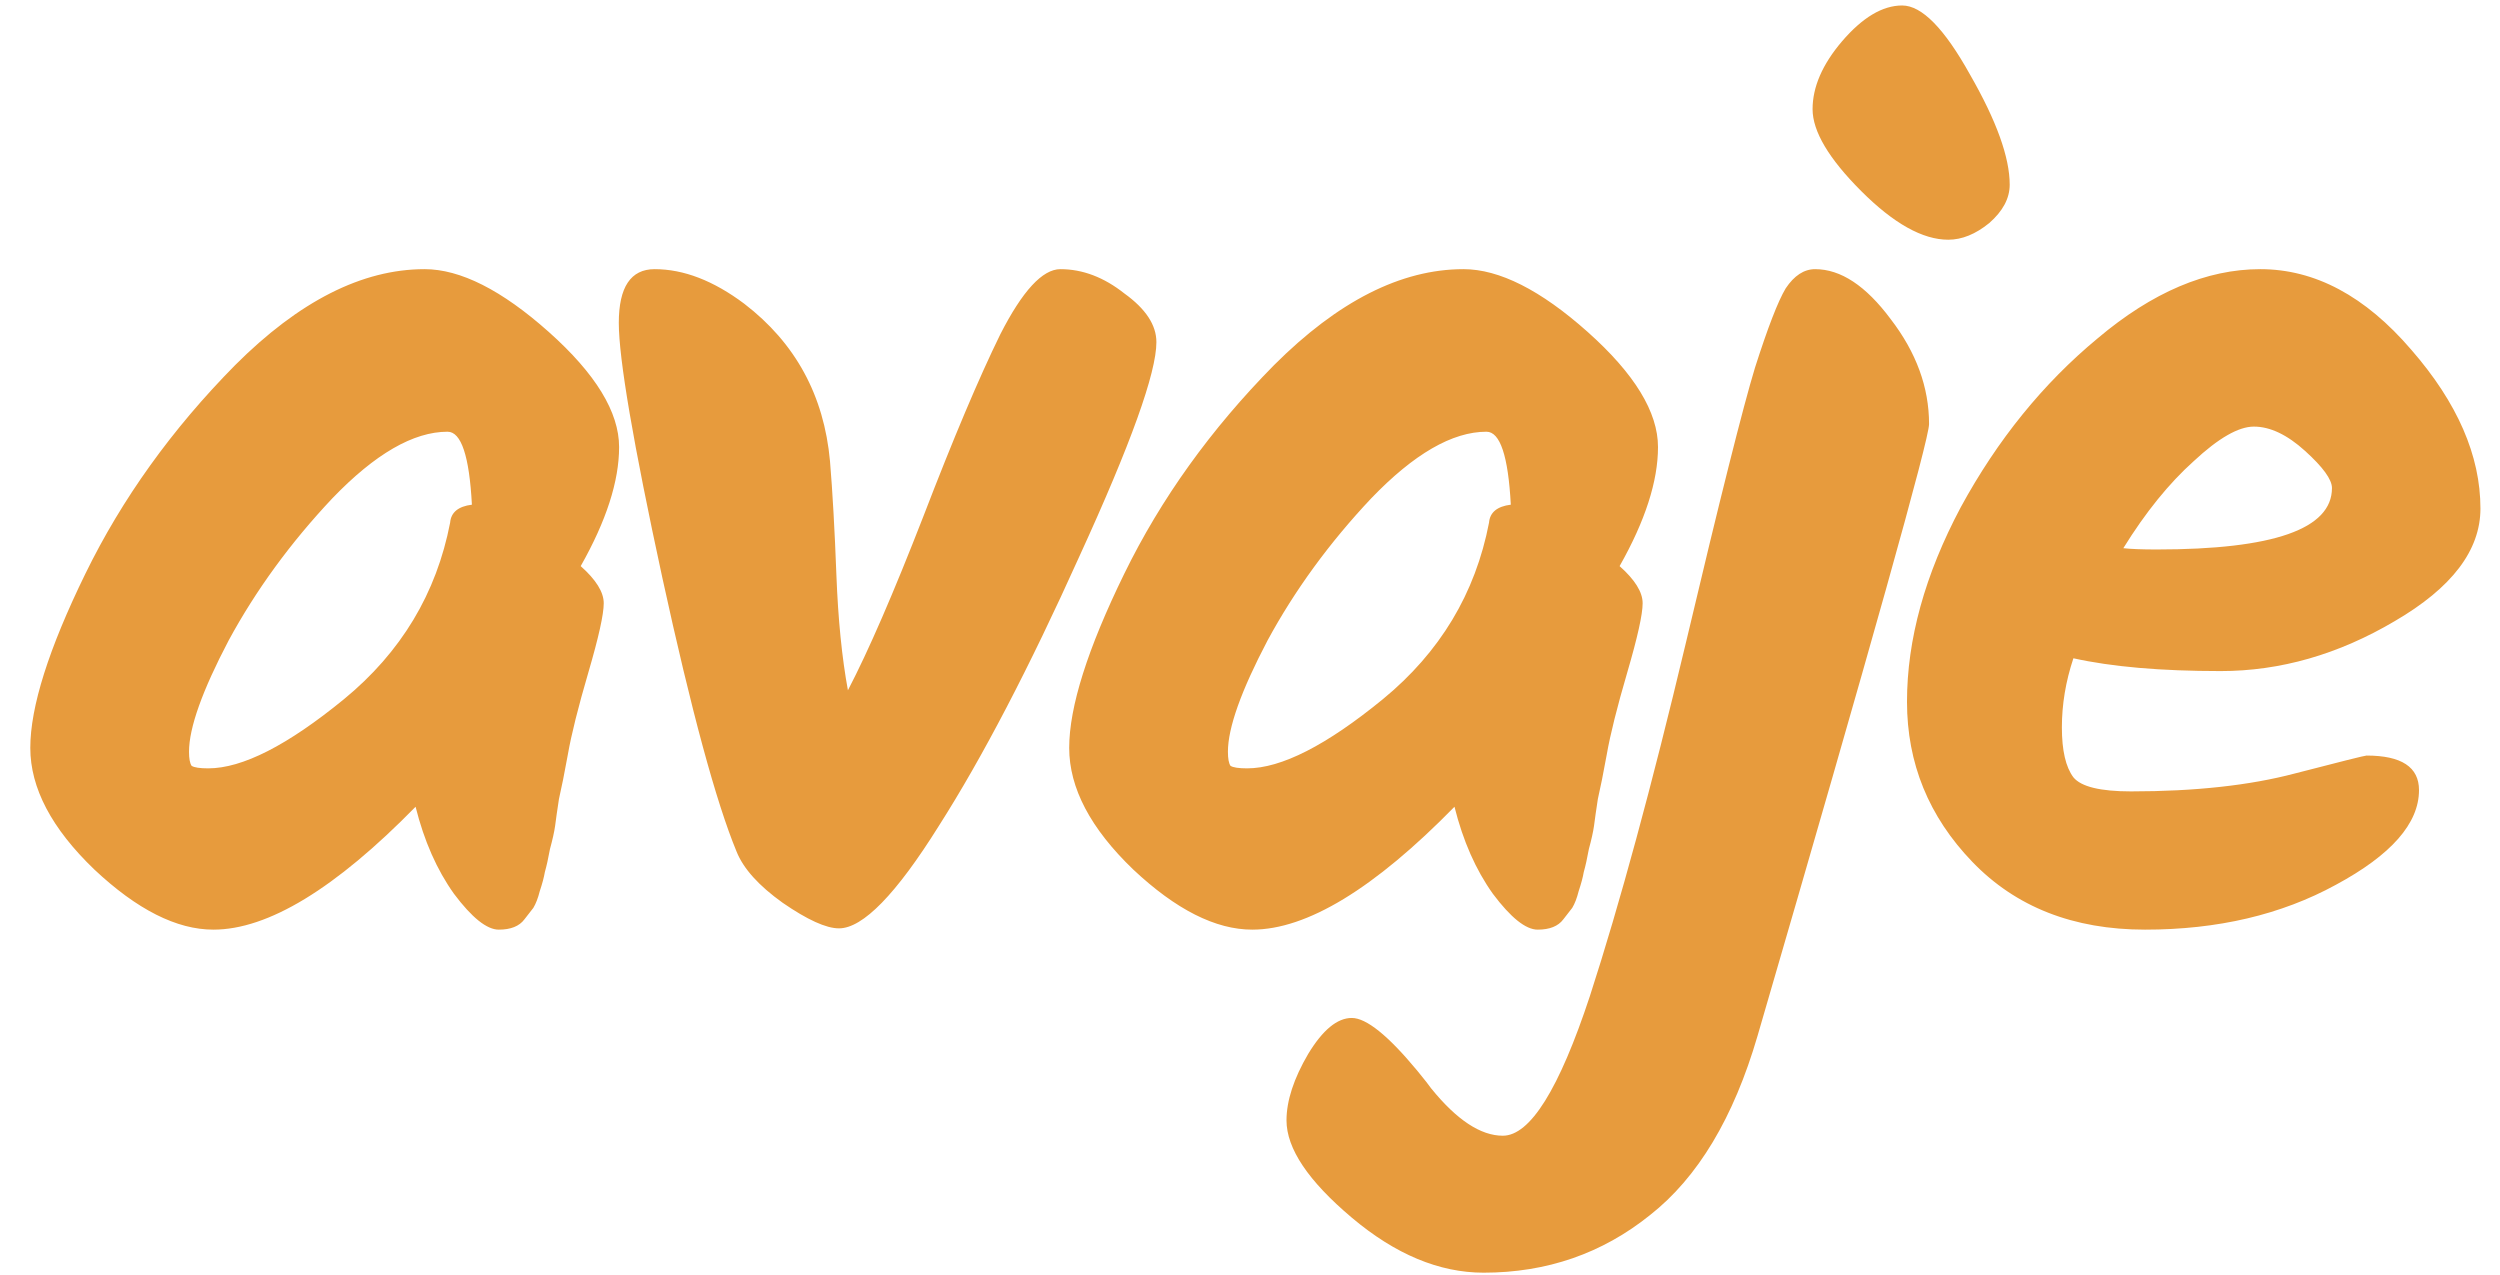 <svg width="500" height="255" viewBox="0 0 500 255" fill="none" xmlns="http://www.w3.org/2000/svg">
  <g clip-path="url(#clip0_1142_2735)">
  <path d="M116.14 113.224C119.212 115.955 120.748 118.429 120.748 120.648C120.748 122.867 119.724 127.475 117.676 134.472C115.628 141.469 114.263 146.931 113.58 150.856C112.897 154.611 112.3 157.597 111.788 159.816C111.447 162.035 111.191 163.827 111.02 165.192C110.849 166.387 110.508 167.923 109.996 169.8C109.655 171.677 109.313 173.213 108.972 174.408C108.801 175.432 108.46 176.712 107.948 178.248C107.607 179.613 107.18 180.723 106.668 181.576C106.156 182.259 105.559 183.027 104.876 183.88C103.852 185.245 102.145 185.928 99.756 185.928C97.367 185.928 94.38 183.539 90.796 178.76C87.383 173.981 84.823 168.179 83.116 161.352C67.073 177.736 53.591 185.928 42.668 185.928C35.329 185.928 27.393 181.917 18.86 173.896C10.327 165.704 6.06 157.597 6.06 149.576C6.06 141.384 9.729 129.779 17.068 114.76C24.407 99.741 34.391 85.832 47.02 73.032C59.82 60.232 72.449 53.832 84.908 53.832C92.076 53.832 100.353 58.013 109.74 66.376C119.127 74.739 123.82 82.419 123.82 89.416C123.82 96.243 121.26 104.179 116.14 113.224ZM41.644 153.672C48.471 153.672 57.516 149.064 68.78 139.848C80.215 130.461 87.297 118.685 90.028 104.52C90.199 102.472 91.649 101.277 94.38 100.936C93.868 91.208 92.247 86.344 89.516 86.344C82.689 86.344 75.009 90.781 66.476 99.656C58.113 108.531 51.201 118.003 45.74 128.072C40.449 138.141 37.804 145.565 37.804 150.344C37.804 151.709 37.975 152.648 38.316 153.16C38.828 153.501 39.937 153.672 41.644 153.672ZM212.08 53.832C216.517 53.832 220.784 55.453 224.88 58.696C229.147 61.768 231.28 65.011 231.28 68.424C231.28 74.568 226.16 88.819 215.92 111.176C205.851 133.533 196.464 151.539 187.76 165.192C179.227 178.845 172.571 185.672 167.792 185.672C165.232 185.672 161.477 183.965 156.528 180.552C151.749 177.139 148.677 173.725 147.312 170.312C143.216 160.413 138.267 142.152 132.464 115.528C126.661 88.733 123.76 71.752 123.76 64.584C123.76 57.416 126.149 53.832 130.928 53.832C136.731 53.832 142.704 56.136 148.848 60.744C159.088 68.595 164.805 79.091 166 92.232C166.512 98.376 166.939 105.971 167.28 115.016C167.621 123.891 168.389 131.571 169.584 138.056C173.68 130.205 178.715 118.6 184.688 103.24C190.661 87.709 195.781 75.592 200.048 66.888C204.485 58.184 208.496 53.832 212.08 53.832ZM323.92 113.224C326.992 115.955 328.528 118.429 328.528 120.648C328.528 122.867 327.504 127.475 325.456 134.472C323.408 141.469 322.043 146.931 321.36 150.856C320.677 154.611 320.08 157.597 319.568 159.816C319.227 162.035 318.971 163.827 318.8 165.192C318.629 166.387 318.288 167.923 317.776 169.8C317.435 171.677 317.093 173.213 316.752 174.408C316.581 175.432 316.24 176.712 315.728 178.248C315.387 179.613 314.96 180.723 314.448 181.576C313.936 182.259 313.339 183.027 312.656 183.88C311.632 185.245 309.925 185.928 307.536 185.928C305.147 185.928 302.16 183.539 298.576 178.76C295.163 173.981 292.603 168.179 290.896 161.352C274.853 177.736 261.371 185.928 250.448 185.928C243.109 185.928 235.173 181.917 226.64 173.896C218.107 165.704 213.84 157.597 213.84 149.576C213.84 141.384 217.509 129.779 224.848 114.76C232.187 99.741 242.171 85.832 254.8 73.032C267.6 60.232 280.229 53.832 292.688 53.832C299.856 53.832 308.133 58.013 317.52 66.376C326.907 74.739 331.6 82.419 331.6 89.416C331.6 96.243 329.04 104.179 323.92 113.224ZM249.424 153.672C256.251 153.672 265.296 149.064 276.56 139.848C287.995 130.461 295.077 118.685 297.808 104.52C297.979 102.472 299.429 101.277 302.16 100.936C301.648 91.208 300.027 86.344 297.296 86.344C290.469 86.344 282.789 90.781 274.256 99.656C265.893 108.531 258.981 118.003 253.52 128.072C248.229 138.141 245.584 145.565 245.584 150.344C245.584 151.709 245.755 152.648 246.096 153.16C246.608 153.501 247.717 153.672 249.424 153.672ZM300.564 227.144C306.025 227.144 311.828 217.843 317.972 199.24C323.945 180.808 330.345 157.256 337.172 128.584C343.999 99.741 348.607 81.395 350.996 73.544C353.556 65.523 355.604 60.232 357.14 57.672C358.847 55.112 360.809 53.832 363.028 53.832C368.148 53.832 373.183 57.16 378.132 63.816C383.252 70.472 385.812 77.469 385.812 84.808C385.812 87.88 374.377 128.669 351.508 207.176C346.729 223.56 339.561 235.507 330.004 243.016C320.447 250.696 309.353 254.536 296.724 254.536C287.849 254.536 279.06 250.867 270.356 243.528C261.652 236.189 257.3 229.704 257.3 224.072C257.3 220.147 258.751 215.709 261.652 210.76C264.553 205.981 267.455 203.592 270.356 203.592C273.257 203.592 277.609 207.091 283.412 214.088C284.948 215.965 285.887 217.16 286.228 217.672C291.348 223.987 296.127 227.144 300.564 227.144ZM368.404 8.264C372.5 3.485 376.511 1.096 380.436 1.096C384.361 1.096 388.884 5.704 394.004 14.92C399.295 24.136 401.94 31.475 401.94 36.936C401.94 39.667 400.575 42.227 397.844 44.616C395.113 46.835 392.383 47.944 389.652 47.944C384.532 47.944 378.729 44.701 372.244 38.216C365.759 31.731 362.516 26.269 362.516 21.832C362.516 17.395 364.479 12.872 368.404 8.264ZM496.088 101.704C496.088 110.067 490.371 117.576 478.936 124.232C467.672 130.888 456.067 134.216 444.12 134.216C432.173 134.216 422.36 133.363 414.68 131.656C413.144 136.264 412.376 140.872 412.376 145.48C412.376 150.088 413.144 153.416 414.68 155.464C416.216 157.341 420.056 158.28 426.2 158.28C439 158.28 449.923 157.085 458.968 154.696C468.184 152.307 472.963 151.112 473.304 151.112C480.301 151.112 483.8 153.416 483.8 158.024C483.8 164.68 478.253 170.995 467.16 176.968C456.237 182.941 443.523 185.928 429.016 185.928C414.68 185.928 403.16 181.405 394.456 172.36C385.752 163.315 381.4 152.648 381.4 140.36C381.4 127.901 384.984 114.931 392.152 101.448C399.491 87.965 408.621 76.701 419.544 67.656C430.467 58.44 441.304 53.832 452.056 53.832C462.979 53.832 473.048 59.208 482.264 69.96C491.48 80.541 496.088 91.123 496.088 101.704ZM466.392 97.608C466.392 95.901 464.6 93.427 461.016 90.184C457.432 86.941 454.019 85.32 450.776 85.32C447.704 85.32 443.693 87.624 438.744 92.232C433.795 96.669 429.101 102.472 424.664 109.64C426.2 109.811 428.419 109.896 431.32 109.896C454.701 109.896 466.392 105.8 466.392 97.608Z" fill="#E79B3D"/>
  </g>
  <defs>
  <clipPath id="clip0_1142_2735">
  <rect width="500" height="255" fill="#E79B3D"/>
  </clipPath>
  </defs>
  </svg>

